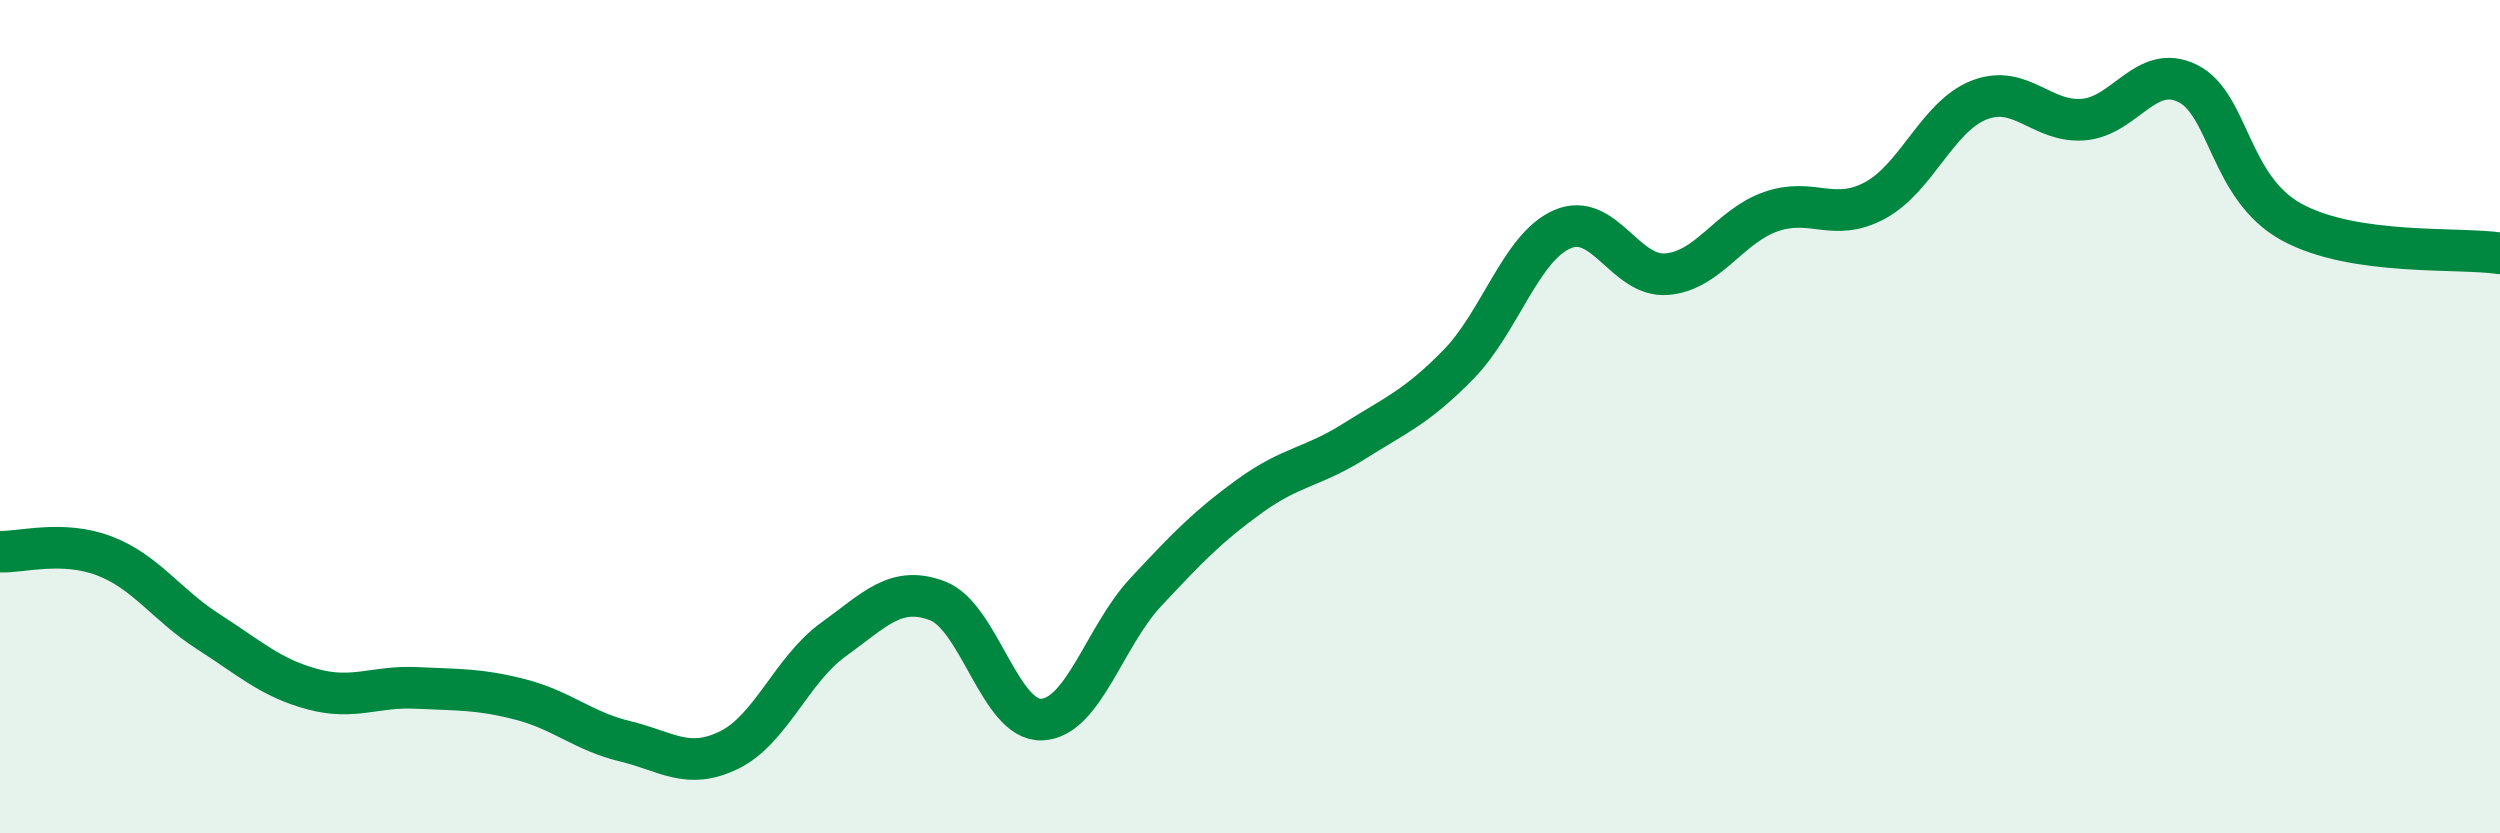 
    <svg width="60" height="20" viewBox="0 0 60 20" xmlns="http://www.w3.org/2000/svg">
      <path
        d="M 0,13.24 C 0.5,13.26 1.5,12.96 2.5,13.34 C 3.5,13.72 4,14.52 5,15.16 C 6,15.8 6.5,16.27 7.5,16.54 C 8.5,16.81 9,16.46 10,16.51 C 11,16.56 11.5,16.53 12.5,16.79 C 13.5,17.05 14,17.55 15,17.79 C 16,18.03 16.5,18.49 17.5,18 C 18.5,17.51 19,16.07 20,15.35 C 21,14.63 21.5,14.04 22.5,14.42 C 23.5,14.8 24,17.31 25,17.27 C 26,17.23 26.5,15.28 27.5,14.21 C 28.5,13.14 29,12.62 30,11.9 C 31,11.18 31.5,11.22 32.5,10.59 C 33.5,9.96 34,9.77 35,8.75 C 36,7.73 36.5,5.93 37.5,5.5 C 38.5,5.07 39,6.66 40,6.58 C 41,6.5 41.5,5.43 42.5,5.08 C 43.5,4.73 44,5.35 45,4.81 C 46,4.27 46.5,2.79 47.5,2.4 C 48.5,2.01 49,2.95 50,2.87 C 51,2.79 51.5,1.51 52.5,2 C 53.5,2.49 53.5,4.51 55,5.33 C 56.5,6.15 59,5.93 60,6.08L60 20L0 20Z"
        fill="#008740"
        opacity="0.1"
        stroke-linecap="round"
        stroke-linejoin="round"
      />
      <path
        d="M 0,13.24 C 0.5,13.26 1.5,12.96 2.5,13.34 C 3.5,13.72 4,14.52 5,15.16 C 6,15.8 6.5,16.27 7.5,16.54 C 8.5,16.81 9,16.46 10,16.51 C 11,16.56 11.5,16.53 12.5,16.79 C 13.5,17.05 14,17.55 15,17.79 C 16,18.03 16.5,18.49 17.5,18 C 18.5,17.51 19,16.07 20,15.35 C 21,14.63 21.5,14.04 22.5,14.42 C 23.5,14.8 24,17.31 25,17.27 C 26,17.23 26.5,15.28 27.5,14.21 C 28.5,13.14 29,12.62 30,11.9 C 31,11.18 31.5,11.22 32.5,10.59 C 33.5,9.96 34,9.77 35,8.75 C 36,7.73 36.5,5.93 37.5,5.5 C 38.5,5.07 39,6.66 40,6.58 C 41,6.5 41.5,5.43 42.5,5.08 C 43.5,4.73 44,5.35 45,4.81 C 46,4.27 46.5,2.79 47.5,2.4 C 48.5,2.01 49,2.95 50,2.87 C 51,2.79 51.5,1.51 52.5,2 C 53.5,2.49 53.5,4.51 55,5.33 C 56.5,6.15 59,5.93 60,6.08"
        stroke="#008740"
        stroke-width="1"
        fill="none"
        stroke-linecap="round"
        stroke-linejoin="round"
      />
    </svg>
  